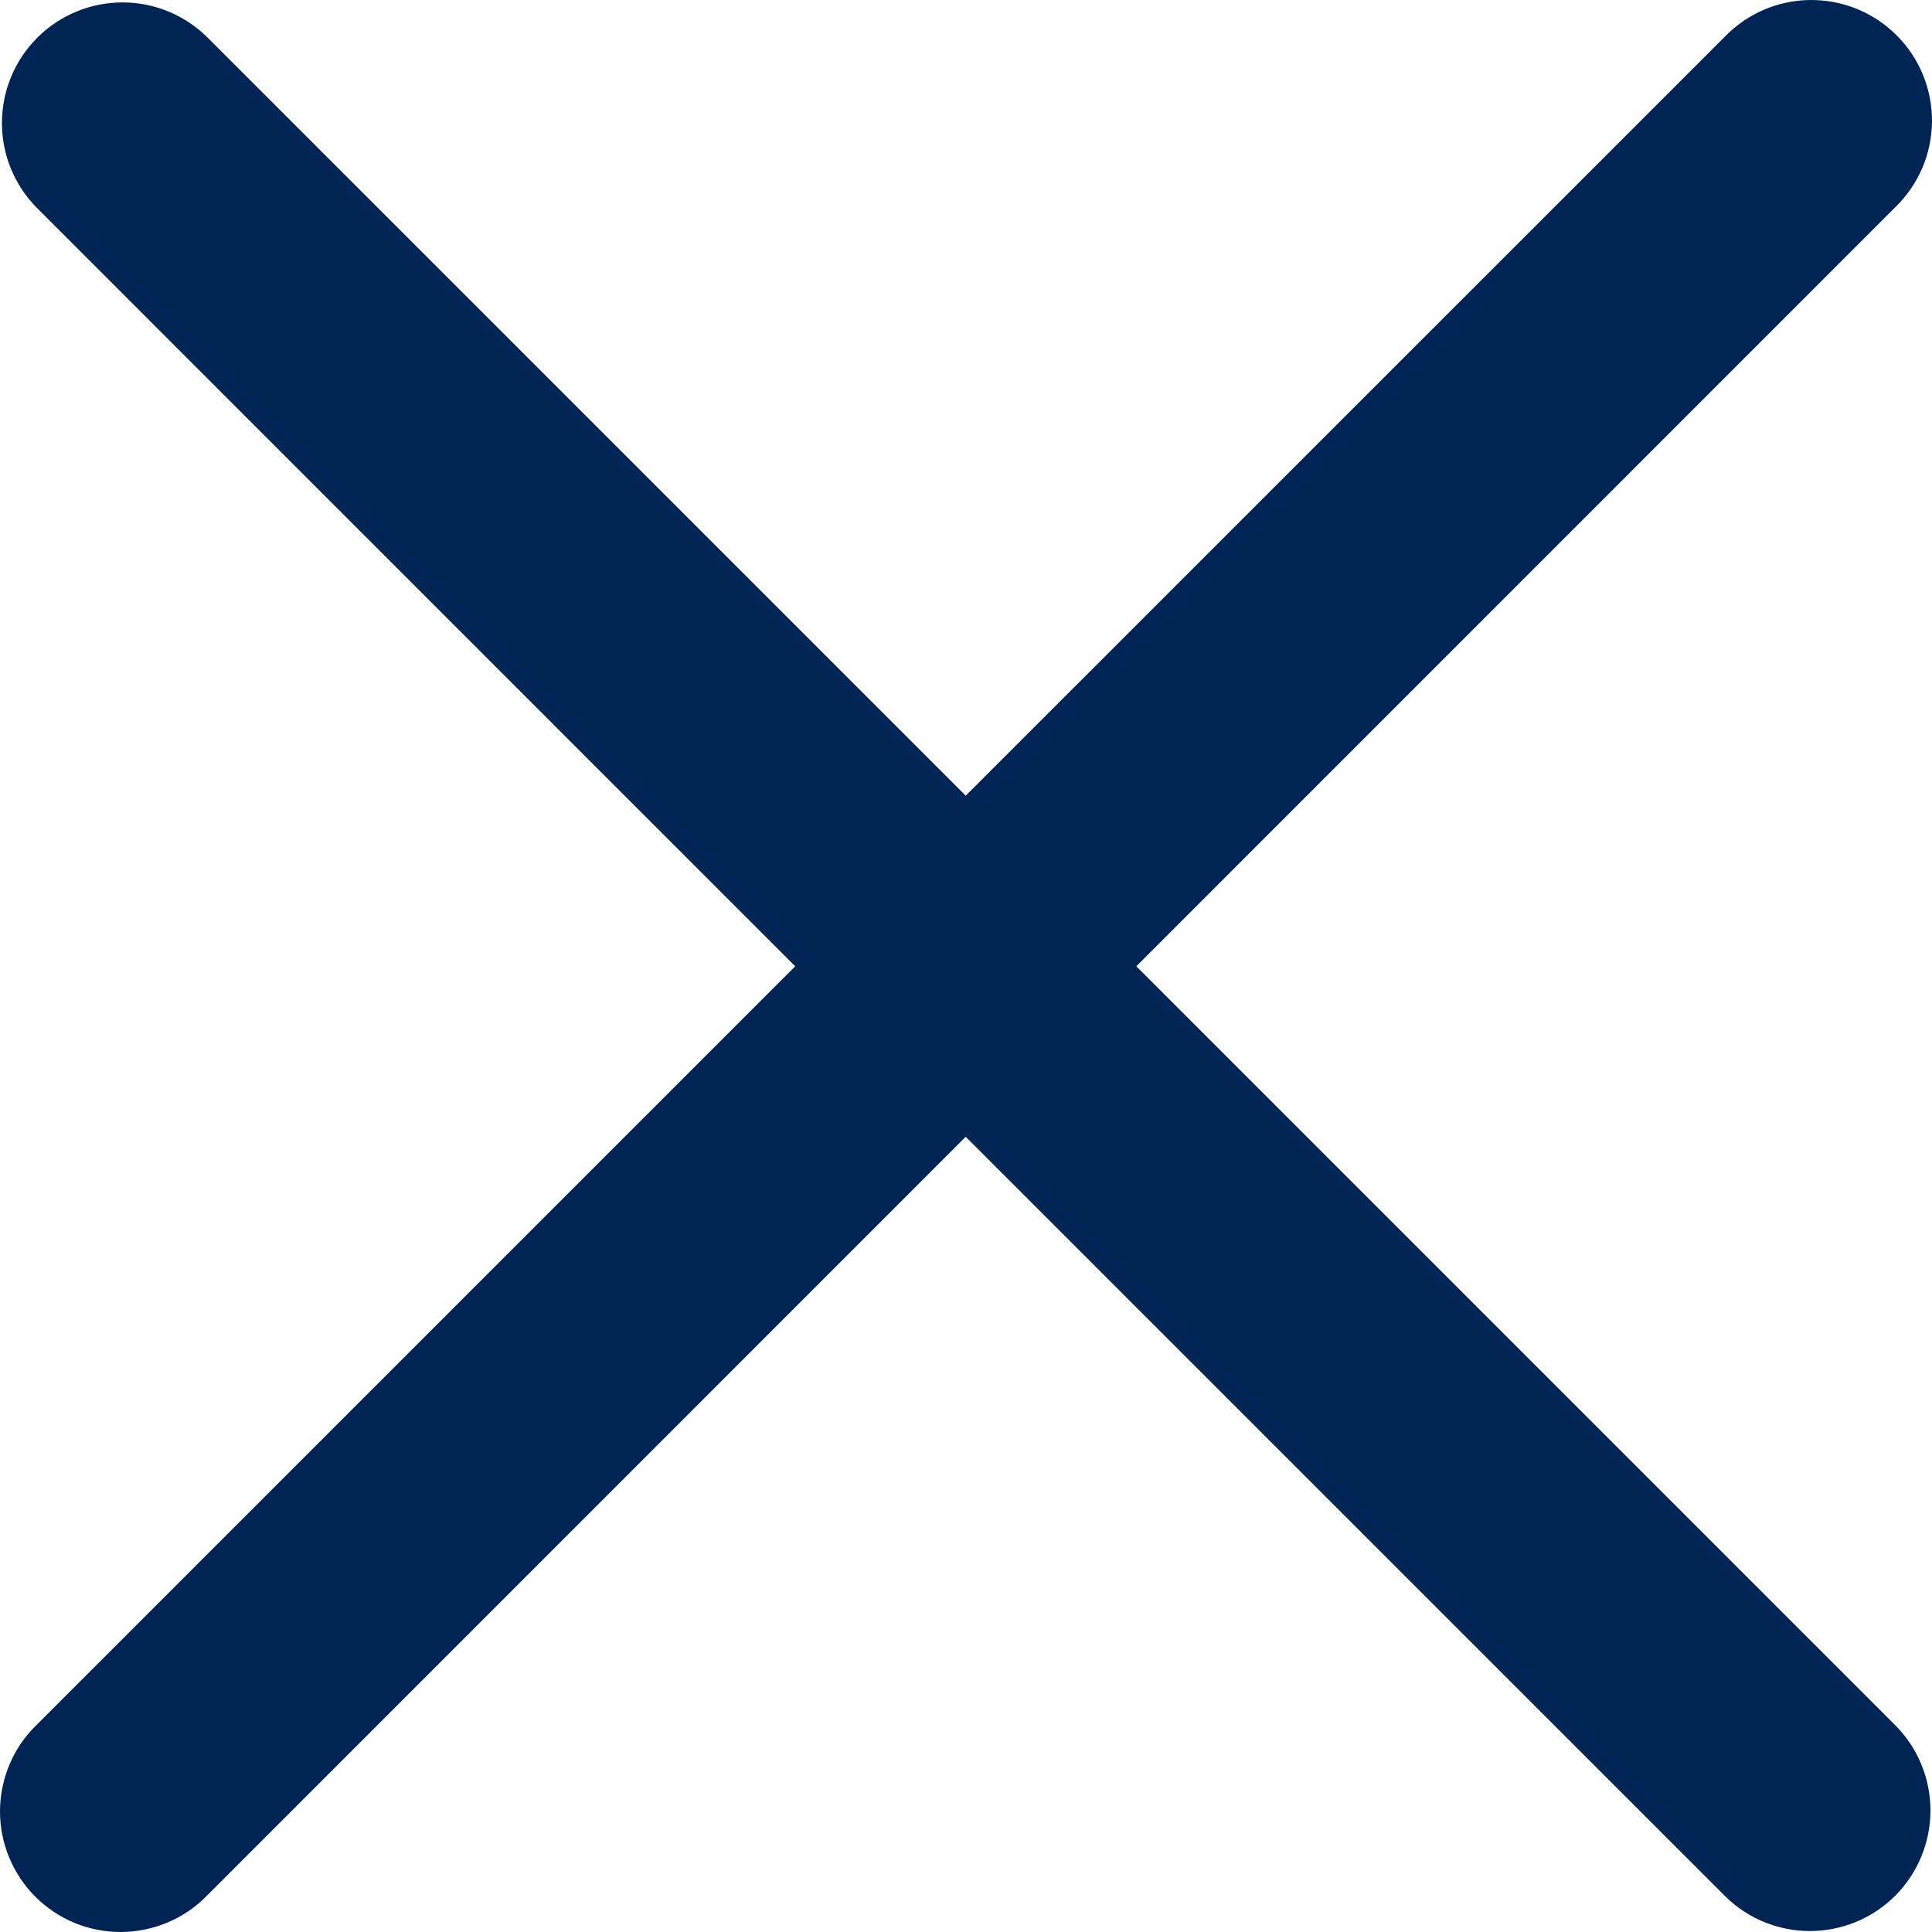 <svg width="20" height="20" viewBox="0 0 20 20" fill="none" xmlns="http://www.w3.org/2000/svg">
<path d="M11.763 10.003L19.619 2.146C19.738 2.031 19.833 1.893 19.899 1.741C19.964 1.589 19.998 1.425 20 1.259C20.001 1.094 19.97 0.929 19.907 0.776C19.844 0.622 19.752 0.483 19.634 0.366C19.517 0.248 19.378 0.156 19.224 0.093C19.071 0.03 18.907 -0.001 18.741 4.71372e-05C18.575 0.001 18.411 0.036 18.259 0.101C18.107 0.167 17.969 0.262 17.854 0.381L9.997 8.237L2.141 0.381C1.906 0.151 1.59 0.023 1.261 0.025C0.933 0.027 0.618 0.158 0.385 0.391C0.153 0.623 0.022 0.938 0.02 1.267C0.018 1.595 0.146 1.911 0.376 2.146L8.232 10.003L0.376 17.859C0.257 17.975 0.163 18.112 0.099 18.264C0.035 18.416 0.001 18.58 1.8933e-05 18.745C-0.001 18.91 0.031 19.074 0.094 19.226C0.157 19.379 0.249 19.518 0.366 19.635C0.483 19.751 0.621 19.844 0.774 19.907C0.927 19.969 1.09 20.001 1.256 20C1.421 19.999 1.584 19.965 1.736 19.901C1.888 19.837 2.026 19.743 2.141 19.625L9.997 11.768L17.854 19.625C18.097 19.868 18.417 19.99 18.736 19.99C19.055 19.99 19.375 19.868 19.619 19.625C19.853 19.39 19.984 19.073 19.984 18.742C19.984 18.411 19.853 18.093 19.619 17.859L11.763 10.003Z" fill="#002554"/>
</svg>
